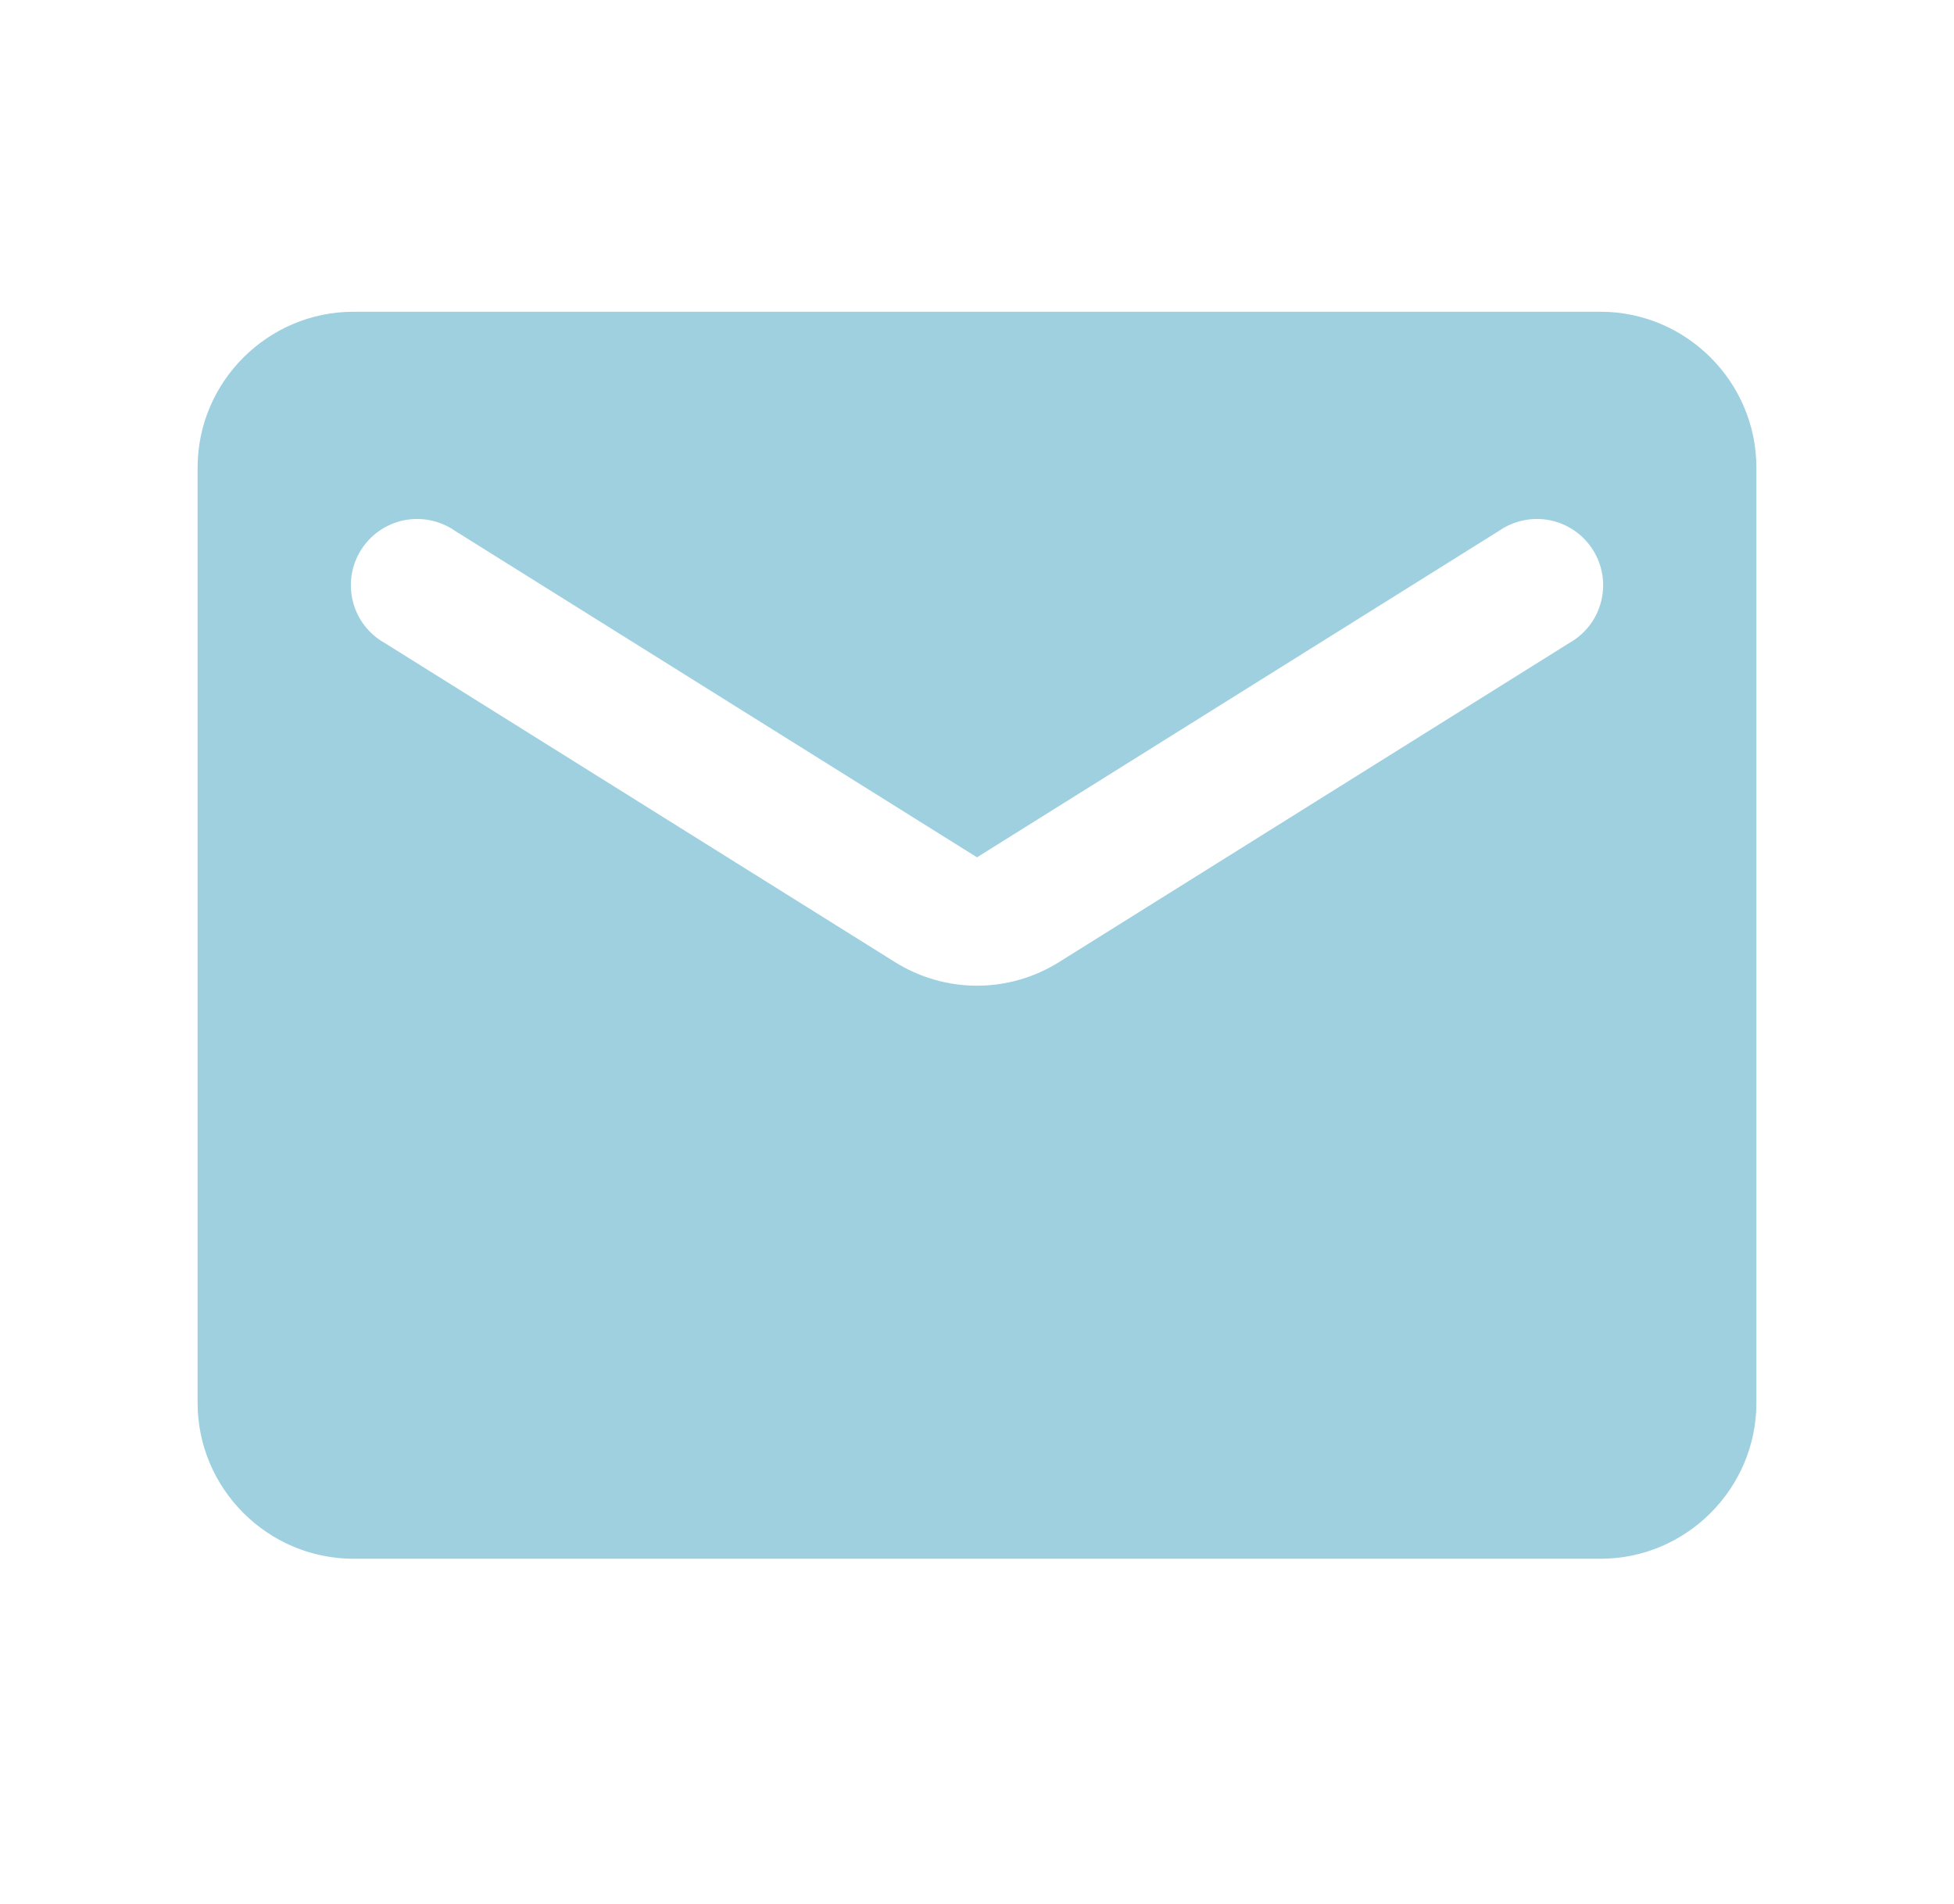 <svg width="39" height="38" viewBox="0 0 39 38" fill="none" xmlns="http://www.w3.org/2000/svg">
<path d="M31.945 6.222H7.056C5.344 6.222 3.944 7.622 3.944 9.333V28C3.944 29.711 5.344 31.111 7.056 31.111H31.945C33.656 31.111 35.056 29.711 35.056 28V9.333C35.056 7.622 33.656 6.222 31.945 6.222ZM31.322 12.833L21.149 19.195C20.138 19.833 18.862 19.833 17.851 19.195L7.678 12.833C7.522 12.746 7.385 12.627 7.276 12.486C7.167 12.344 7.088 12.181 7.044 12.008C7 11.835 6.991 11.654 7.018 11.477C7.046 11.301 7.109 11.131 7.204 10.979C7.299 10.828 7.423 10.697 7.57 10.595C7.717 10.493 7.883 10.421 8.058 10.385C8.233 10.349 8.414 10.349 8.589 10.385C8.765 10.421 8.931 10.491 9.078 10.593L19.5 17.111L29.922 10.593C30.069 10.491 30.235 10.421 30.411 10.385C30.586 10.349 30.767 10.349 30.942 10.385C31.117 10.421 31.283 10.493 31.43 10.595C31.577 10.697 31.701 10.828 31.796 10.979C31.891 11.131 31.954 11.301 31.982 11.477C32.009 11.654 32 11.835 31.956 12.008C31.912 12.181 31.833 12.344 31.724 12.486C31.615 12.627 31.478 12.746 31.322 12.833Z" fill="#9ED0E0"/>
</svg>
